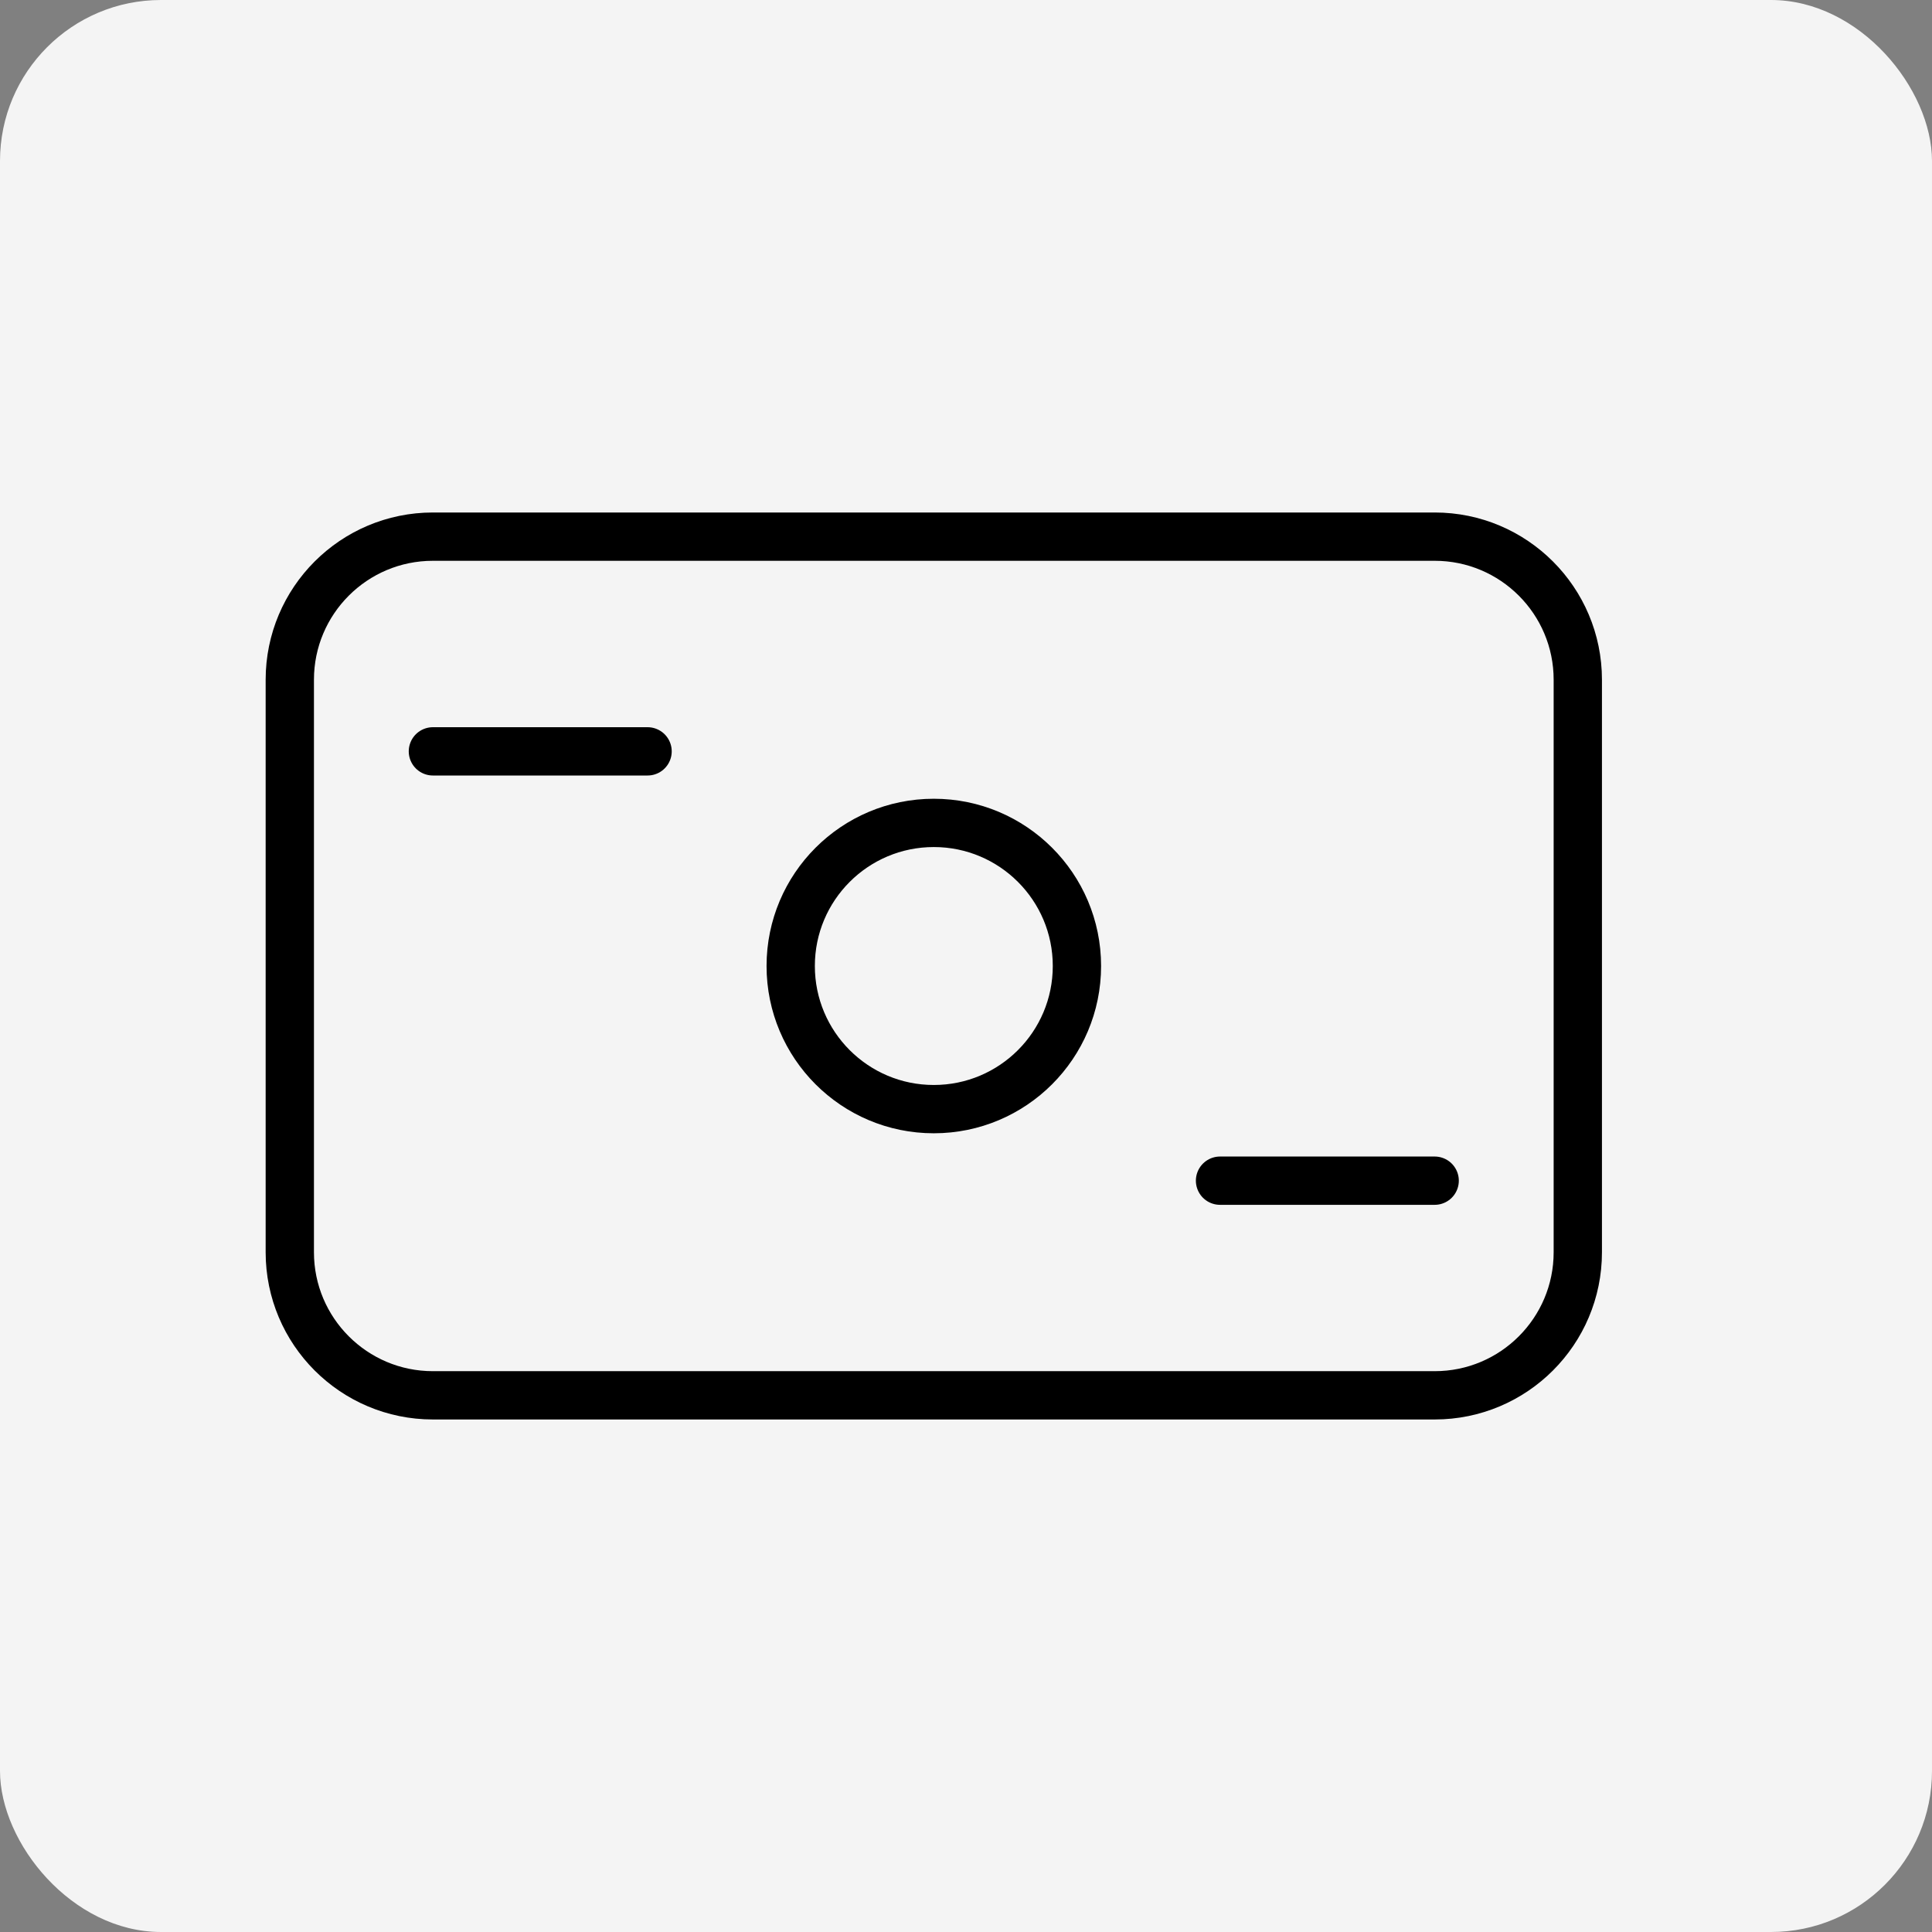 <svg width="60" height="60" viewBox="0 0 60 60" fill="none" xmlns="http://www.w3.org/2000/svg">
<rect x="0" y="0" width="60" height="60" fill="#808080" stroke="none"/>
<rect width="60" height="60" rx="5" fill="#F4F4F4"/>
<path d="M44.556 16.666H13.444C10.99 16.666 9 18.656 9 21.111V38.889C9 41.343 10.99 43.333 13.444 43.333H44.556C47.01 43.333 49 41.343 49 38.889V21.111C49 18.656 47.01 16.666 44.556 16.666Z" stroke="black" stroke-width="1.5"/>
<path d="M13.444 23.334H20.111M37.889 36.667H44.555" stroke="black" stroke-width="1.5" stroke-linecap="round"/>
<path d="M29 34.445C31.455 34.445 33.445 32.455 33.445 30C33.445 27.546 31.455 25.556 29 25.556C26.546 25.556 24.556 27.546 24.556 30C24.556 32.455 26.546 34.445 29 34.445Z" stroke="black" stroke-width="1.5"/>
</svg>
